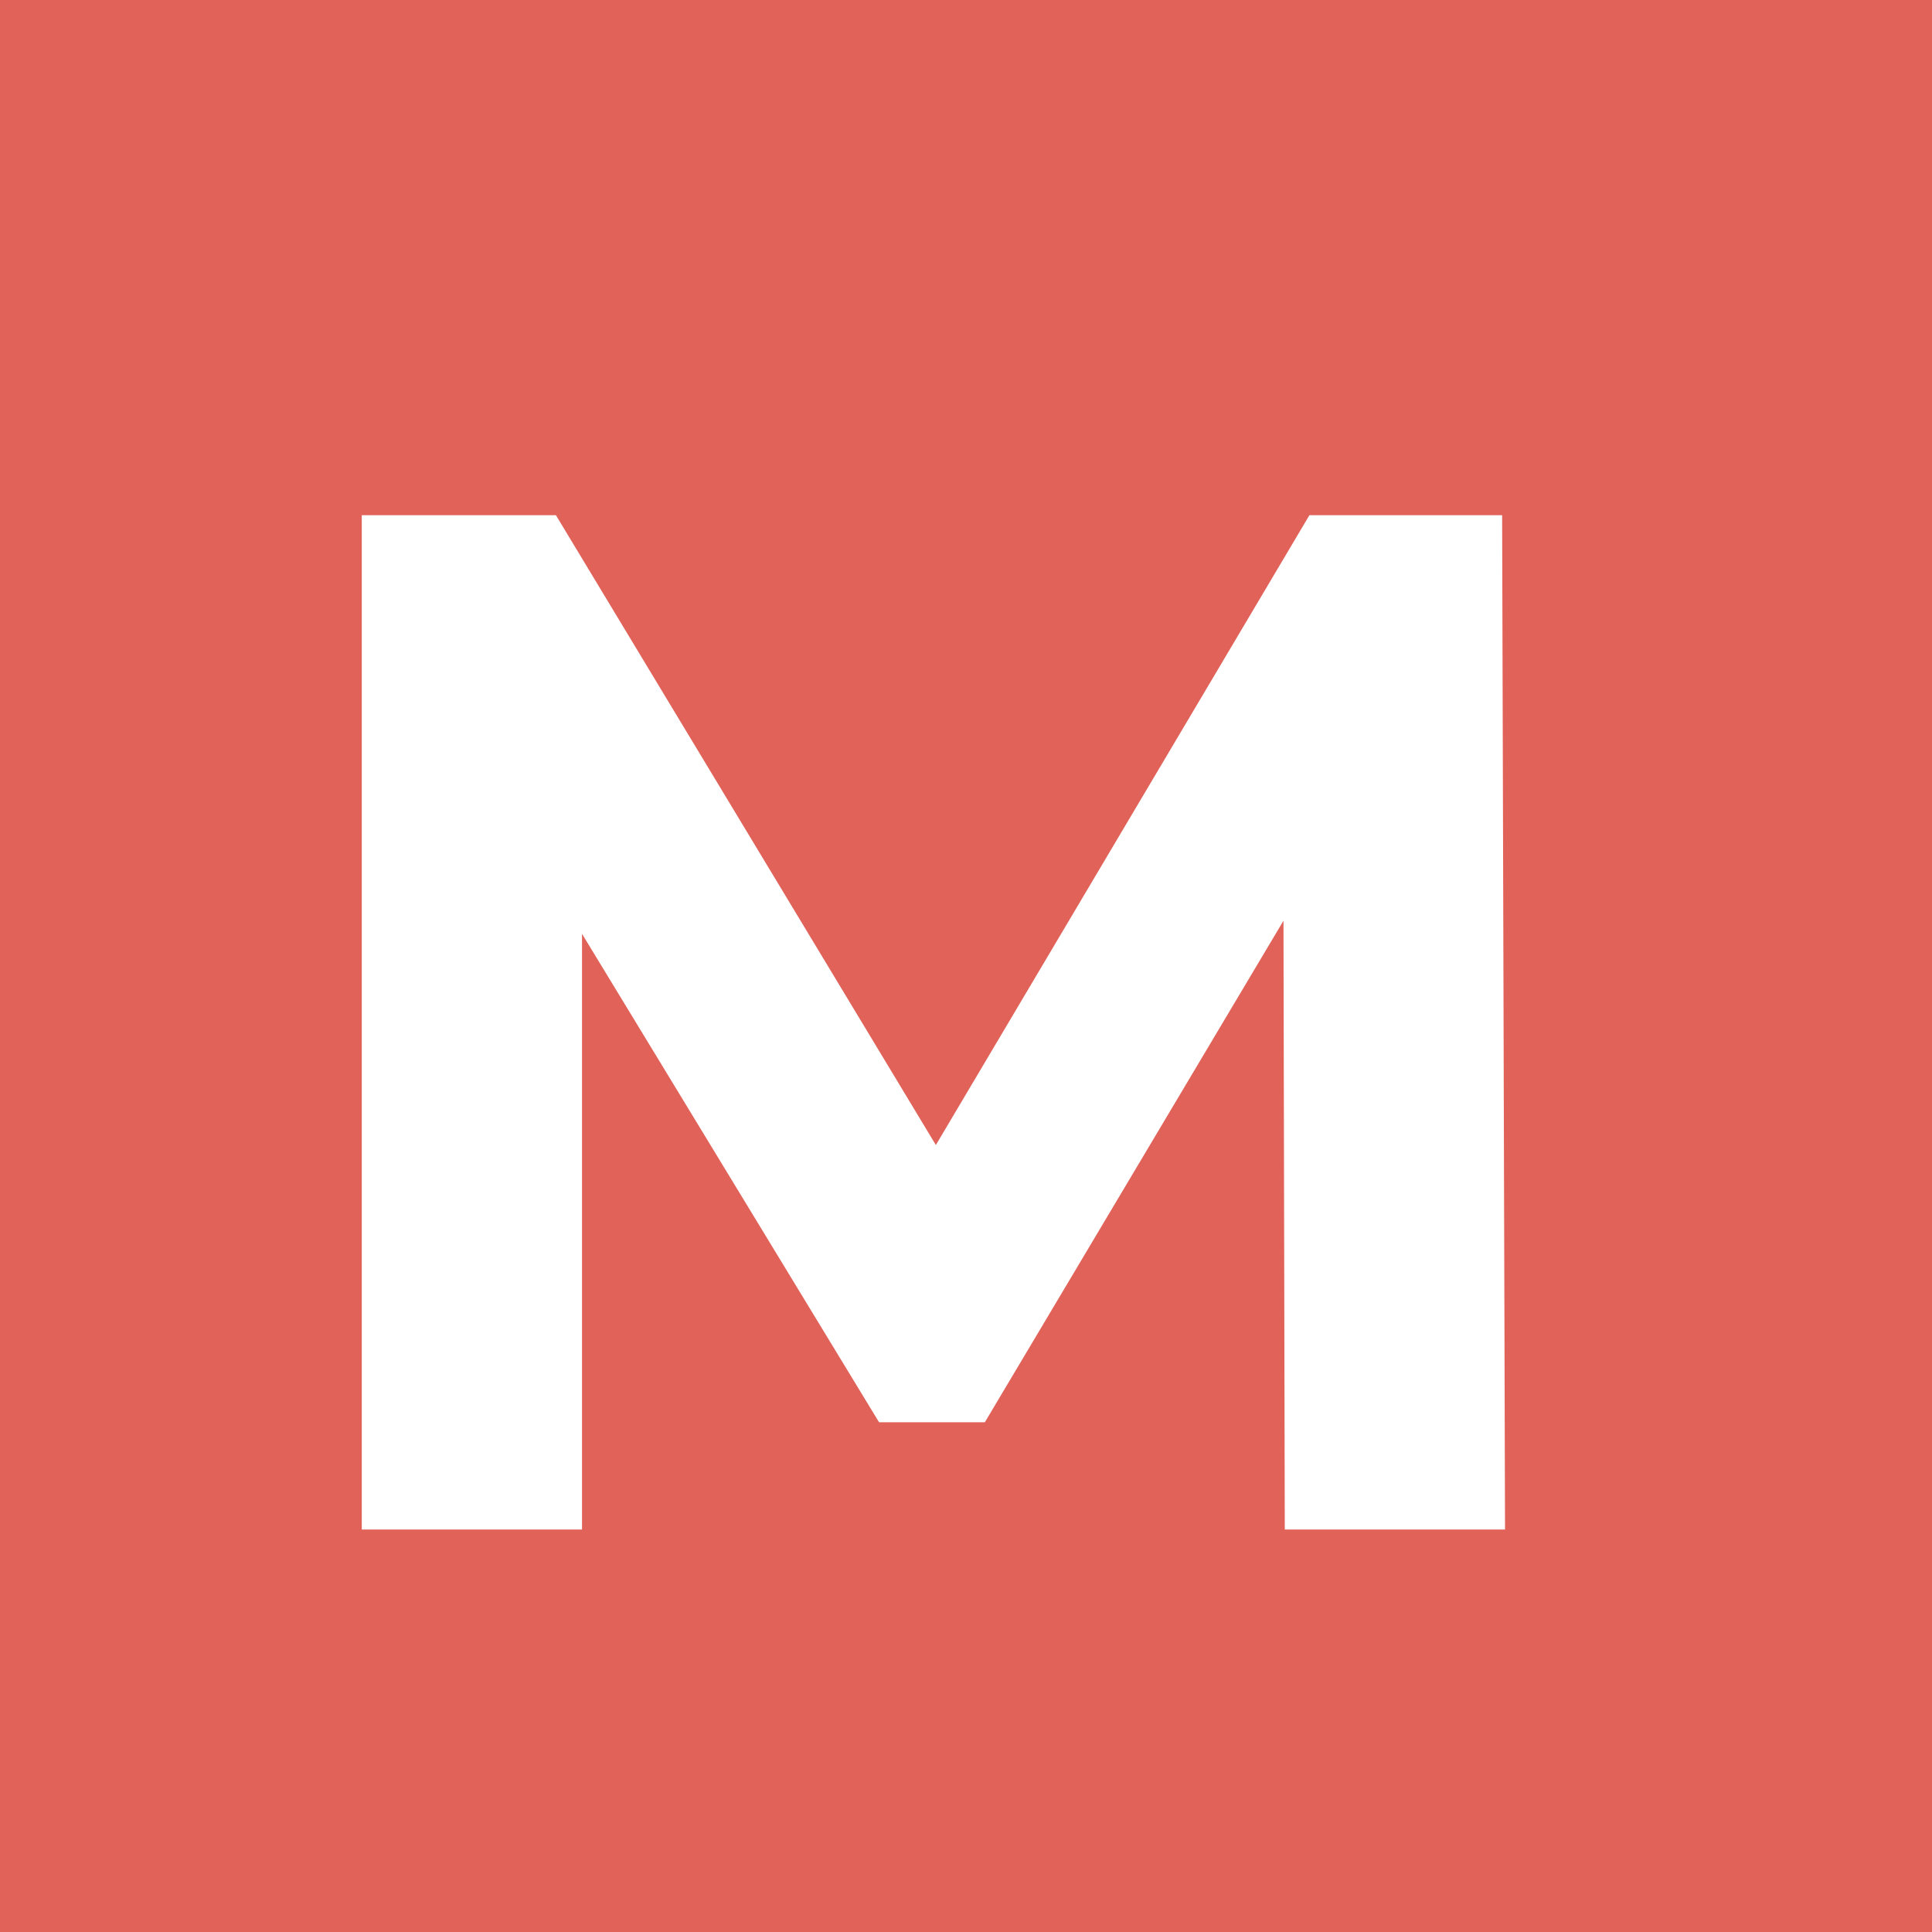 <svg width="24" height="24" viewBox="0 0 24 24" fill="none" xmlns="http://www.w3.org/2000/svg">
<rect width="24" height="24" fill="#E16259"/>
<path d="M4.494 19V6.4H6.906L12.27 15.292H10.992L16.266 6.4H18.66L18.696 19H15.96L15.942 10.594H16.446L12.234 17.668H10.92L6.618 10.594H7.23V19H4.494Z" fill="white"/>
</svg>
